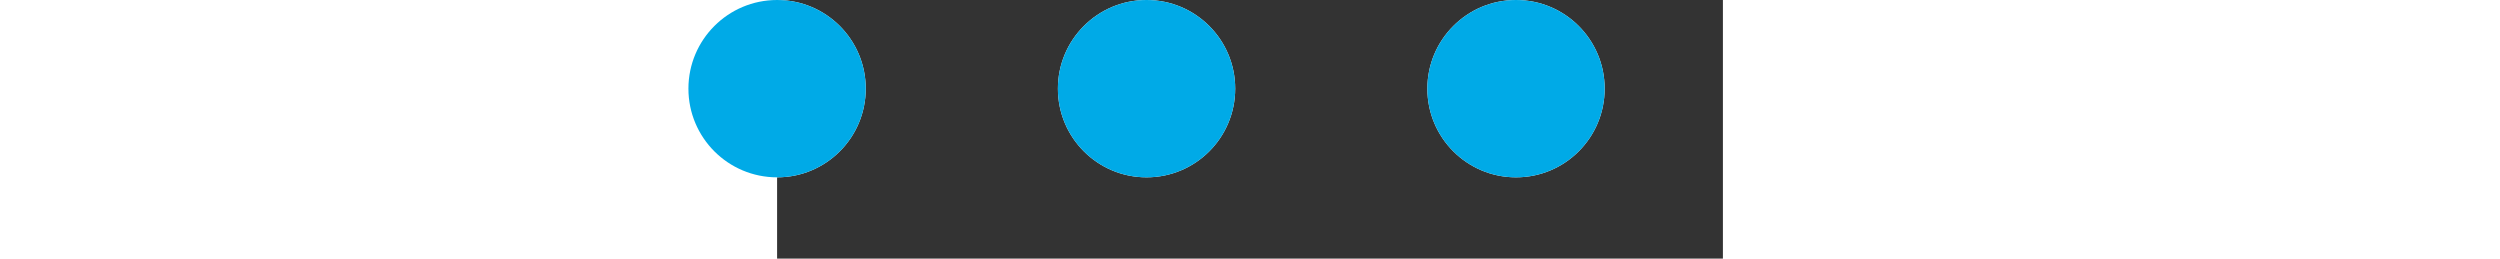 <?xml version="1.0" encoding="UTF-8" standalone="no"?><svg xmlns:svg="http://www.w3.org/2000/svg" xmlns="http://www.w3.org/2000/svg" xmlns:xlink="http://www.w3.org/1999/xlink" version="1.0" width="290px" height="30px" viewBox="0 0 128 35" xml:space="preserve"><rect x="0" y="0" width="128" height="35" fill="#333333" stroke="none"/><rect x="0" y="0" width="100%" height="100%" fill="transparent" />
<g><circle fill="#ffffff" cx="00" cy="12" r="12"/></g>
<g><circle fill="#00aae7" cx="00" cy="12" r="12"/><animate attributeName="opacity" dur="2700ms" begin="0s" repeatCount="indefinite" keyTimes="0;0.25;0.5;1" values="0;1;0;0"/></g>
<g><circle fill="#ffffff" cx="100" cy="12" r="12"/></g>
<g><circle fill="#00aae7" cx="100" cy="12" r="12"/><animate attributeName="opacity" dur="2700ms" begin="0s" repeatCount="indefinite" keyTimes="0;0.25;0.5;0.75;1" values="0;0;0;1;0"/></g>
<g><circle fill="#ffffff" cx="50" cy="12" r="12"/></g>
<g><circle fill="#00aae7" cx="50" cy="12" r="12"/><animate attributeName="opacity" dur="2700ms" begin="0s" repeatCount="indefinite" keyTimes="0;0.25;0.5;1" values="0;0;1;0;"/></g>
</svg>